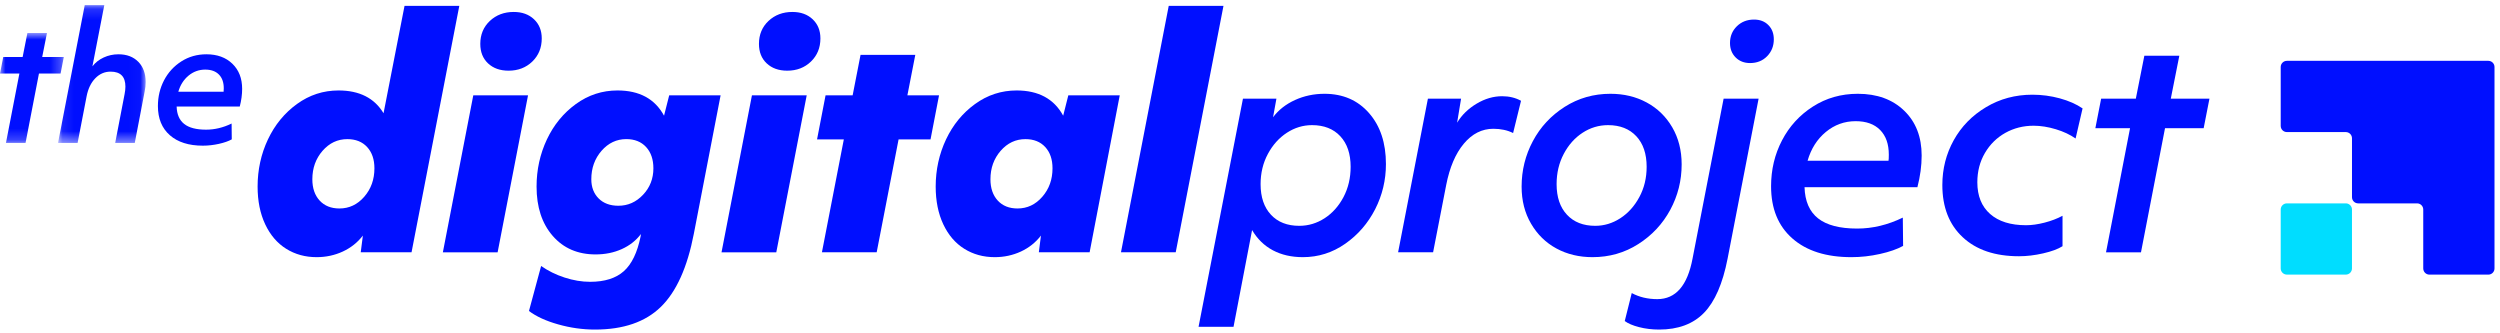 <?xml version="1.0" encoding="UTF-8"?>
<svg width="225px" height="30px" viewBox="0 0 225 30" version="1.1" xmlns="http://www.w3.org/2000/svg" xmlns:xlink="http://www.w3.org/1999/xlink">
    <!-- Generator: Sketch 59.1 (86144) - https://sketch.com -->
    <title>Logo</title>
    <desc>Created with Sketch.</desc>
    <defs>
        <polygon id="path-1" points="0 0.896 5.743 0.896 5.743 10.79 0 10.79"></polygon>
        <polygon id="path-3" points="0.085 0.145 7.972 0.145 7.972 12.549 0.085 12.549"></polygon>
    </defs>
    <g id="Symbols" stroke="none" stroke-width="1" fill="none" fill-rule="evenodd">
        <g id="Nav/Main-Inner" transform="translate(-140, -33)">
            <g id="Group-16">
                <g id="Logo/Logo" transform="translate(140, 29)">
                    <g id="Group-41" transform="translate(0, 4.08)">
                        <path d="M30.549,18.683 C31.425,18.683 32.168,18.332 32.781,17.629 C33.392,16.927 33.698,16.072 33.698,15.069 C33.698,14.266 33.479,13.628 33.041,13.152 C32.603,12.677 32.009,12.442 31.26,12.442 C30.385,12.442 29.641,12.792 29.029,13.494 C28.418,14.198 28.111,15.051 28.111,16.056 C28.111,16.858 28.332,17.497 28.769,17.972 C29.207,18.446 29.801,18.683 30.549,18.683 M28.495,23.064 C27.473,23.064 26.561,22.813 25.757,22.311 C24.954,21.81 24.324,21.074 23.868,20.107 C23.412,19.14 23.184,18.009 23.184,16.712 C23.184,15.198 23.495,13.782 24.114,12.468 C24.735,11.155 25.606,10.091 26.729,9.279 C27.852,8.466 29.098,8.061 30.466,8.061 C32.346,8.061 33.698,8.745 34.519,10.113 L36.408,0.448 L41.337,0.448 L37.039,22.626 L32.466,22.626 L32.658,21.121 C32.182,21.741 31.581,22.22 30.851,22.558 C30.12,22.896 29.335,23.064 28.495,23.064" id="Fill-1" fill="#000FFF"></path>
                        <path d="M45.772,6.281 C45.006,6.281 44.39,6.061 43.924,5.623 C43.458,5.186 43.226,4.601 43.226,3.871 C43.226,3.032 43.513,2.343 44.088,1.803 C44.663,1.265 45.379,0.996 46.237,0.996 C46.986,0.996 47.593,1.214 48.058,1.653 C48.524,2.092 48.757,2.667 48.757,3.379 C48.757,4.217 48.473,4.911 47.908,5.459 C47.342,6.006 46.63,6.281 45.772,6.281 L45.772,6.281 Z M42.596,8.497 L47.524,8.497 L44.786,22.627 L39.858,22.627 L42.596,8.497 Z" id="Fill-3" fill="#000FFF"></path>
                        <path d="M55.656,18.437 C56.514,18.437 57.253,18.108 57.874,17.45 C58.495,16.795 58.805,15.999 58.805,15.07 C58.805,14.267 58.586,13.628 58.148,13.152 C57.71,12.678 57.117,12.44 56.368,12.44 C55.492,12.44 54.748,12.792 54.136,13.494 C53.525,14.198 53.218,15.052 53.218,16.054 C53.218,16.766 53.439,17.341 53.876,17.779 C54.314,18.219 54.908,18.437 55.656,18.437 M53.548,29.581 C52.435,29.581 51.33,29.425 50.235,29.114 C49.14,28.806 48.264,28.404 47.607,27.91 L48.701,23.859 C49.322,24.296 50.024,24.643 50.81,24.899 C51.595,25.154 52.36,25.283 53.109,25.283 C54.424,25.283 55.436,24.961 56.148,24.324 C56.861,23.685 57.362,22.644 57.654,21.202 L57.682,20.983 C57.243,21.568 56.668,22.02 55.958,22.339 C55.246,22.659 54.46,22.818 53.602,22.818 C51.996,22.818 50.709,22.26 49.742,21.147 C48.774,20.034 48.291,18.555 48.291,16.712 C48.291,15.196 48.602,13.783 49.221,12.468 C49.842,11.155 50.713,10.09 51.836,9.278 C52.959,8.465 54.205,8.061 55.573,8.061 C57.546,8.061 58.941,8.817 59.764,10.333 L60.228,8.498 L64.855,8.498 L62.446,20.955 C61.862,23.985 60.871,26.181 59.475,27.541 C58.079,28.901 56.103,29.581 53.548,29.581" id="Fill-5" fill="#000FFF"></path>
                        <path d="M70.852,6.281 C70.085,6.281 69.47,6.061 69.004,5.623 C68.537,5.186 68.306,4.601 68.306,3.871 C68.306,3.032 68.592,2.343 69.168,1.803 C69.743,1.265 70.459,0.996 71.317,0.996 C72.066,0.996 72.673,1.214 73.138,1.653 C73.604,2.092 73.837,2.667 73.837,3.379 C73.837,4.217 73.553,4.911 72.987,5.459 C72.422,6.006 71.71,6.281 70.852,6.281 L70.852,6.281 Z M67.675,8.497 L72.604,8.497 L69.866,22.627 L64.937,22.627 L67.675,8.497 Z" id="Fill-7" fill="#000FFF"></path>
                        <polygon id="Fill-9" fill="#000FFF" points="75.944 12.468 73.534 12.468 74.301 8.498 76.738 8.498 77.45 4.856 82.377 4.856 81.665 8.498 84.514 8.498 83.747 12.468 80.872 12.468 78.901 22.626 73.973 22.626"></polygon>
                        <path d="M91.578,18.683 C92.454,18.683 93.197,18.332 93.808,17.629 C94.421,16.927 94.726,16.072 94.726,15.069 C94.726,14.266 94.508,13.628 94.07,13.152 C93.63,12.677 93.039,12.442 92.29,12.442 C91.414,12.442 90.67,12.792 90.058,13.494 C89.447,14.198 89.14,15.051 89.14,16.056 C89.14,16.858 89.361,17.497 89.798,17.972 C90.236,18.446 90.829,18.683 91.578,18.683 M89.524,23.064 C88.502,23.064 87.589,22.813 86.786,22.311 C85.982,21.81 85.353,21.074 84.896,20.107 C84.441,19.14 84.212,18.009 84.212,16.712 C84.212,15.198 84.524,13.782 85.143,12.468 C85.764,11.155 86.635,10.091 87.757,9.279 C88.881,8.466 90.127,8.061 91.495,8.061 C93.466,8.061 94.863,8.818 95.686,10.332 L96.149,8.498 L100.777,8.498 L98.066,22.626 L93.495,22.626 L93.685,21.121 C93.211,21.741 92.608,22.22 91.88,22.558 C91.147,22.896 90.364,23.064 89.524,23.064" id="Fill-11" fill="#000FFF"></path>
                        <polygon id="Fill-13" fill="#000FFF" points="105.186 0.448 110.113 0.448 105.815 22.626 100.888 22.626"></polygon>
                        <path d="M116.931,20.244 C117.753,20.244 118.514,20.016 119.218,19.56 C119.92,19.104 120.485,18.469 120.916,17.657 C121.343,16.844 121.557,15.937 121.557,14.931 C121.557,13.764 121.248,12.848 120.627,12.181 C120.007,11.514 119.157,11.182 118.081,11.182 C117.278,11.182 116.525,11.41 115.822,11.866 C115.12,12.323 114.549,12.957 114.111,13.77 C113.674,14.582 113.453,15.49 113.453,16.493 C113.453,17.661 113.764,18.578 114.384,19.244 C115.005,19.912 115.855,20.244 116.931,20.244 L116.931,20.244 Z M111.866,8.798 L114.878,8.798 L114.576,10.469 C115.069,9.814 115.727,9.296 116.549,8.922 C117.369,8.549 118.255,8.361 119.203,8.361 C120.865,8.361 122.201,8.942 123.215,10.1 C124.228,11.259 124.734,12.788 124.734,14.687 C124.734,16.128 124.41,17.483 123.763,18.752 C123.113,20.021 122.215,21.057 121.066,21.86 C119.916,22.663 118.647,23.064 117.259,23.064 C116.237,23.064 115.339,22.86 114.562,22.449 C113.787,22.038 113.162,21.431 112.688,20.627 L111.017,29.335 L107.87,29.335 L111.866,8.798 Z" id="Fill-15" fill="#000FFF"></path>
                        <path d="M125.829,22.626 L128.512,8.799 L131.497,8.799 L131.141,10.962 C131.561,10.268 132.144,9.699 132.893,9.252 C133.642,8.803 134.409,8.58 135.194,8.58 C135.833,8.58 136.398,8.718 136.892,8.991 L136.179,11.893 C135.669,11.638 135.074,11.51 134.4,11.51 C133.377,11.51 132.492,11.958 131.744,12.852 C130.995,13.747 130.466,14.987 130.157,16.575 L128.979,22.626 L125.829,22.626 Z" id="Fill-17" fill="#000FFF"></path>
                        <path d="M143.572,20.244 C144.374,20.244 145.127,20.016 145.831,19.56 C146.533,19.104 147.104,18.469 147.541,17.657 C147.98,16.844 148.198,15.937 148.198,14.931 C148.198,13.764 147.889,12.848 147.268,12.181 C146.646,11.514 145.798,11.182 144.722,11.182 C143.9,11.182 143.138,11.41 142.436,11.866 C141.733,12.323 141.167,12.957 140.738,13.77 C140.309,14.582 140.094,15.49 140.094,16.493 C140.094,17.661 140.404,18.578 141.025,19.244 C141.646,19.912 142.496,20.244 143.572,20.244 M143.325,23.064 C142.12,23.064 141.039,22.803 140.082,22.285 C139.122,21.765 138.36,21.02 137.795,20.051 C137.228,19.084 136.945,17.973 136.945,16.712 C136.945,15.252 137.283,13.888 137.959,12.619 C138.635,11.35 139.588,10.324 140.82,9.538 C142.051,8.754 143.427,8.361 144.941,8.361 C146.145,8.361 147.231,8.62 148.198,9.142 C149.166,9.662 149.932,10.405 150.499,11.372 C151.064,12.342 151.349,13.454 151.349,14.713 C151.349,16.174 151.006,17.538 150.322,18.807 C149.635,20.076 148.678,21.102 147.446,21.886 C146.214,22.672 144.841,23.064 143.325,23.064" id="Fill-19" fill="#000FFF"></path>
                        <path d="M157.508,5.595 C156.978,5.595 156.545,5.427 156.207,5.089 C155.871,4.752 155.7,4.318 155.7,3.788 C155.7,3.187 155.907,2.685 156.318,2.283 C156.729,1.882 157.243,1.681 157.864,1.681 C158.394,1.681 158.823,1.845 159.15,2.174 C159.479,2.503 159.643,2.93 159.643,3.46 C159.643,4.063 159.442,4.569 159.041,4.98 C158.639,5.391 158.127,5.595 157.508,5.595 M149.321,29.581 C148.683,29.581 148.08,29.507 147.514,29.361 C146.949,29.216 146.52,29.032 146.228,28.814 L146.857,26.296 C147.534,26.66 148.299,26.842 149.157,26.842 C150.818,26.842 151.877,25.62 152.333,23.174 L155.126,8.798 L158.275,8.798 L155.482,23.202 C155.045,25.447 154.336,27.07 153.36,28.075 C152.384,29.078 151.037,29.581 149.321,29.581" id="Fill-21" fill="#000FFF"></path>
                        <path d="M169.966,14.385 C169.984,14.294 169.993,14.112 169.993,13.837 C169.993,12.888 169.733,12.149 169.213,11.619 C168.692,11.089 167.957,10.826 167.008,10.826 C166.004,10.826 165.109,11.149 164.325,11.797 C163.54,12.445 162.993,13.309 162.683,14.385 L169.966,14.385 Z M166.625,23.064 C164.363,23.064 162.59,22.504 161.314,21.38 C160.035,20.258 159.397,18.693 159.397,16.684 C159.397,15.188 159.725,13.81 160.383,12.55 C161.04,11.291 161.965,10.277 163.161,9.511 C164.357,8.744 165.703,8.361 167.2,8.361 C168.934,8.361 170.326,8.867 171.375,9.88 C172.425,10.893 172.949,12.24 172.949,13.918 C172.949,14.832 172.821,15.782 172.567,16.767 L162.408,16.767 C162.445,18.026 162.851,18.962 163.627,19.574 C164.403,20.185 165.575,20.491 167.145,20.491 C168.532,20.491 169.901,20.162 171.253,19.505 L171.28,22.051 C170.749,22.344 170.057,22.585 169.199,22.777 C168.341,22.969 167.483,23.064 166.625,23.064 L166.625,23.064 Z" id="Fill-23" fill="#000FFF"></path>
                        <path d="M181.711,22.982 C179.556,22.982 177.869,22.412 176.646,21.271 C175.422,20.131 174.811,18.565 174.811,16.574 C174.811,15.115 175.153,13.769 175.837,12.537 C176.523,11.304 177.49,10.313 178.741,9.566 C179.991,8.817 181.382,8.443 182.916,8.443 C183.755,8.443 184.577,8.553 185.38,8.771 C186.183,8.991 186.867,9.291 187.432,9.676 L186.803,12.385 C186.311,12.039 185.718,11.76 185.024,11.551 C184.33,11.342 183.664,11.235 183.025,11.235 C182.094,11.235 181.246,11.451 180.479,11.879 C179.713,12.309 179.1,12.911 178.644,13.687 C178.188,14.463 177.96,15.343 177.96,16.329 C177.96,17.551 178.344,18.501 179.109,19.176 C179.876,19.851 180.953,20.19 182.341,20.19 C182.851,20.19 183.407,20.113 184.012,19.957 C184.613,19.801 185.151,19.597 185.627,19.34 L185.627,22.078 C185.225,22.333 184.645,22.55 183.887,22.722 C183.13,22.896 182.405,22.982 181.711,22.982" id="Fill-25" fill="#000FFF"></path>
                        <polygon id="Fill-27" fill="#000FFF" points="191.705 11.455 188.583 11.455 189.103 8.798 192.225 8.798 192.991 4.939 196.139 4.939 195.372 8.798 198.851 8.798 198.33 11.455 194.852 11.455 192.689 22.627 189.542 22.627"></polygon>
                        <g id="Group-31" transform="translate(0, 1.994)">
                            <mask id="mask-2" fill="white">
                                <use xlink:href="#path-1"></use>
                            </mask>
                            <g id="Clip-30"></g>
                            <polygon id="Fill-29" fill="#000FFF" mask="url(#mask-2)" points="1.746 4.542 -0 4.542 0.291 3.058 2.037 3.058 2.466 0.896 4.227 0.896 3.798 3.058 5.743 3.058 5.452 4.542 3.507 4.542 2.298 10.79 0.536 10.79"></polygon>
                        </g>
                        <g id="Group-34" transform="translate(5.138, 0.235)">
                            <mask id="mask-4" fill="white">
                                <use xlink:href="#path-3"></use>
                            </mask>
                            <g id="Clip-33"></g>
                            <path d="M2.489,0.144 L4.25,0.144 L3.179,5.658 C3.434,5.321 3.77,5.056 4.188,4.862 C4.608,4.667 5.051,4.571 5.521,4.571 C6.266,4.571 6.86,4.794 7.306,5.244 C7.749,5.692 7.972,6.301 7.972,7.068 C7.972,7.342 7.942,7.629 7.88,7.924 L6.991,12.549 L5.23,12.549 L6.073,8.168 C6.124,7.915 6.149,7.684 6.149,7.48 C6.149,6.582 5.706,6.132 4.816,6.132 C4.285,6.132 3.826,6.331 3.438,6.73 C3.05,7.127 2.79,7.669 2.657,8.353 L1.846,12.549 L0.085,12.549 L2.489,0.144 Z" id="Fill-32" fill="#000FFF" mask="url(#mask-4)"></path>
                        </g>
                        <path d="M20.124,8.175 C20.133,8.124 20.139,8.022 20.139,7.867 C20.139,7.338 19.994,6.924 19.703,6.629 C19.412,6.332 19.001,6.184 18.47,6.184 C17.908,6.184 17.408,6.365 16.969,6.726 C16.53,7.091 16.223,7.572 16.05,8.175 L20.124,8.175 Z M18.256,13.03 C16.99,13.03 15.999,12.716 15.285,12.088 C14.57,11.461 14.212,10.585 14.212,9.462 C14.212,8.623 14.397,7.853 14.763,7.149 C15.132,6.444 15.649,5.877 16.318,5.448 C16.987,5.02 17.74,4.806 18.577,4.806 C19.547,4.806 20.325,5.089 20.913,5.656 C21.5,6.222 21.793,6.975 21.793,7.916 C21.793,8.426 21.722,8.956 21.579,9.507 L15.897,9.507 C15.918,10.212 16.144,10.734 16.579,11.077 C17.012,11.419 17.668,11.59 18.546,11.59 C19.322,11.59 20.088,11.407 20.844,11.038 L20.859,12.462 C20.562,12.628 20.175,12.761 19.695,12.869 C19.215,12.975 18.736,13.03 18.256,13.03 L18.256,13.03 Z" id="Fill-35" fill="#000FFF"></path>
                        <path d="M211.122,18.223 L205.82,18.223 C205.514,18.223 205.264,18.471 205.264,18.777 L205.264,24.079 C205.264,24.387 205.514,24.635 205.82,24.635 L211.122,24.635 C211.43,24.635 211.678,24.387 211.678,24.079 L211.678,18.777 C211.678,18.471 211.43,18.223 211.122,18.223" id="Fill-37" fill="#00DDFF"></path>
                        <path d="M223.95,5.395 L218.092,5.395 L217.536,5.395 L212.234,5.395 L211.679,5.395 L205.82,5.395 C205.514,5.395 205.264,5.644 205.264,5.95 L205.264,11.251 C205.264,11.559 205.514,11.807 205.82,11.807 L210.34,11.807 L211.122,11.807 C211.43,11.807 211.679,12.057 211.679,12.365 L211.679,13.515 L211.679,17.666 C211.679,17.973 211.926,18.223 212.234,18.223 L216.509,18.223 L217.536,18.223 C217.843,18.223 218.092,18.47 218.092,18.777 L218.092,19.833 L218.092,24.08 C218.092,24.387 218.342,24.636 218.648,24.636 L223.95,24.636 C224.258,24.636 224.505,24.387 224.505,24.08 L224.505,18.223 L224.505,11.807 L224.505,5.95 C224.505,5.644 224.258,5.395 223.95,5.395" id="Fill-39" fill="#000FFF"></path>
                    </g>
                </g>
            </g>
        </g>
    </g>
</svg>